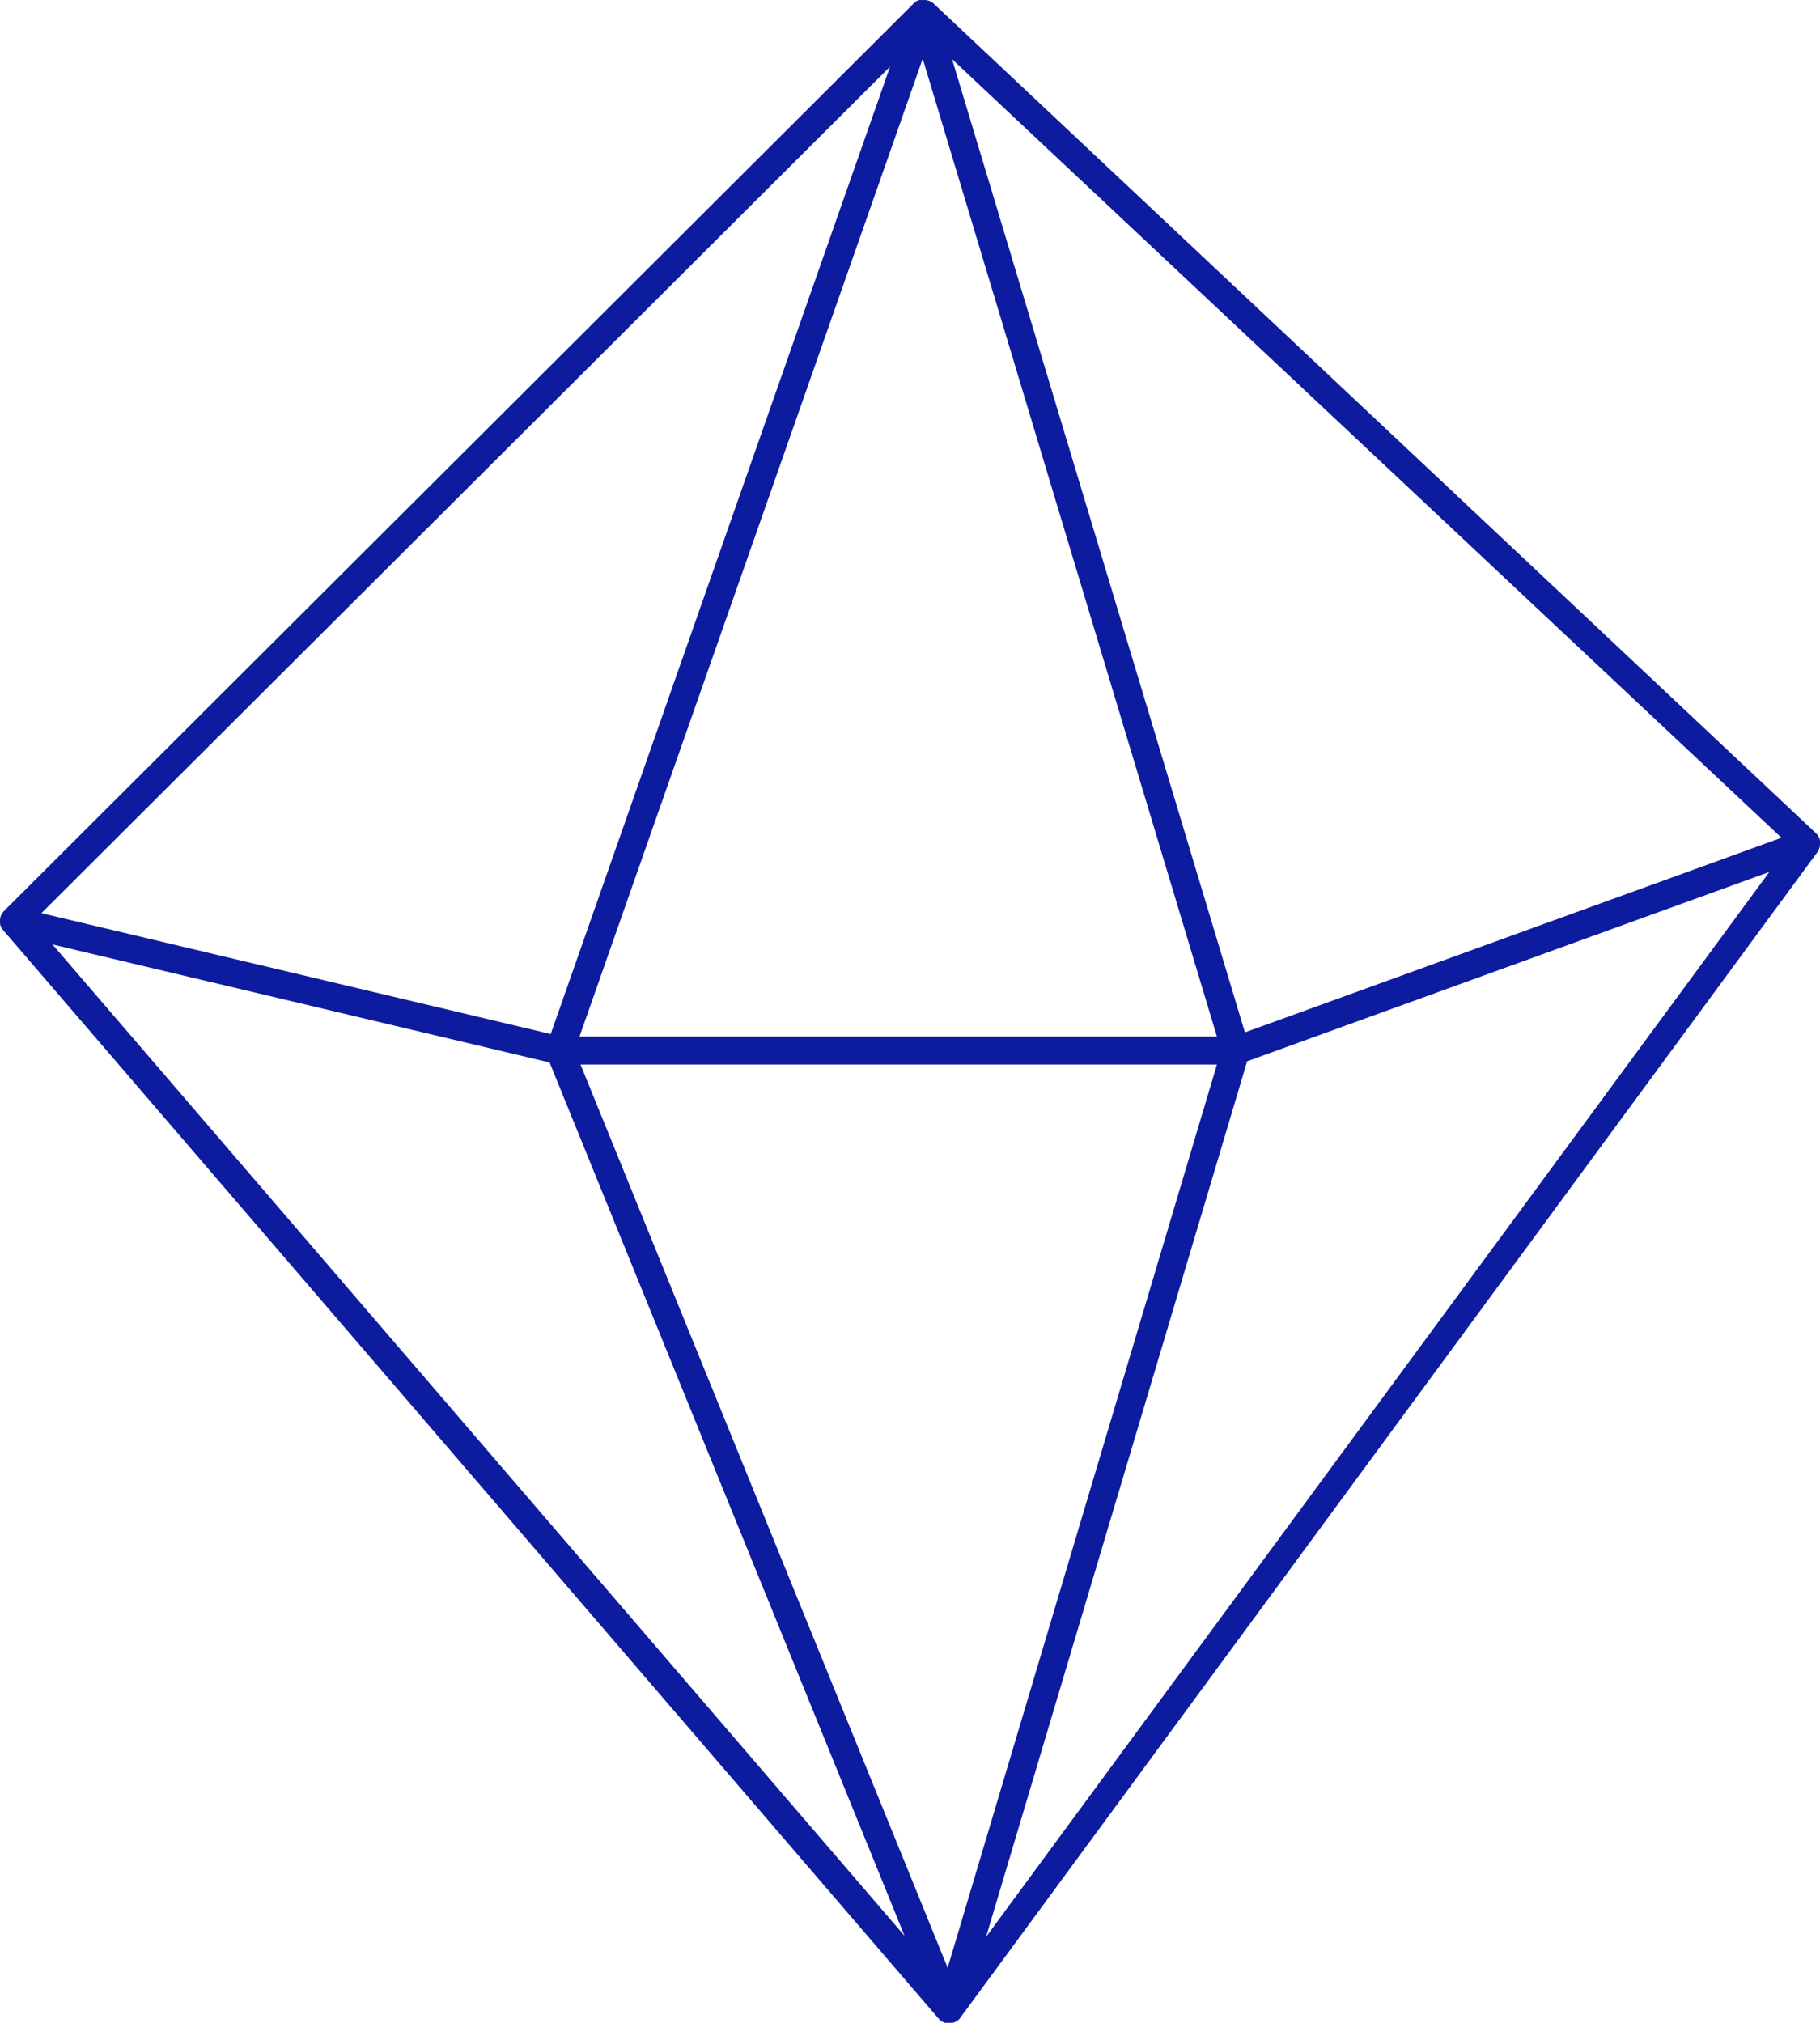 <svg width="63" height="70" viewBox="0 0 63 70" fill="none" xmlns="http://www.w3.org/2000/svg">
<path d="M0.003 31.942L0.003 31.98C0.007 31.997 0.012 32.014 0.018 32.031L0.034 32.068L0.057 32.113C0.065 32.127 0.074 32.141 0.084 32.153L0.105 32.182L32.495 69.859C32.511 69.876 32.527 69.892 32.545 69.907L32.561 69.92L32.576 69.931C32.589 69.941 32.603 69.949 32.616 69.957L32.639 69.97C32.644 69.972 32.65 69.975 32.655 69.978C32.674 69.986 32.693 69.993 32.713 69.999L32.729 69.999C32.736 69.999 32.743 69.999 32.75 69.999L32.774 69.999C32.797 70 32.821 70 32.844 69.999L32.861 69.999C32.866 69.999 32.871 69.999 32.876 69.999C32.894 70 32.911 70 32.929 69.999C32.937 69.999 32.945 69.999 32.953 69.999C32.961 69.999 32.968 69.999 32.976 69.999C32.987 69.996 32.999 69.992 33.01 69.987L33.023 69.987C33.023 69.987 33.032 69.987 33.037 69.98L33.066 69.967L33.074 69.967L33.092 69.955L33.116 69.941C33.127 69.934 33.136 69.926 33.145 69.917C33.153 69.912 33.159 69.907 33.165 69.901L33.175 69.901L33.184 69.893C33.199 69.877 33.213 69.86 33.226 69.843L62.921 29.473C62.928 29.464 62.934 29.454 62.939 29.444C62.95 29.428 62.961 29.411 62.969 29.394L62.969 29.368L62.992 29.308L62.992 29.276C62.996 29.258 62.999 29.24 63 29.221L63 29.131L63 29.093C62.997 29.075 62.993 29.057 62.987 29.04C62.988 29.034 62.988 29.029 62.987 29.024C62.987 29.015 62.987 29.011 62.979 29.004C62.972 28.987 62.964 28.971 62.955 28.954L62.934 28.921C62.925 28.907 62.915 28.894 62.905 28.882C62.895 28.87 62.885 28.859 62.874 28.848L62.864 28.837L32.306 0.113L32.293 0.1C32.282 0.091 32.269 0.082 32.256 0.075L32.23 0.054C32.225 0.054 32.221 0.054 32.216 0.054C32.204 0.047 32.191 0.041 32.179 0.036C32.167 0.029 32.156 0.024 32.143 0.02C32.141 0.021 32.138 0.021 32.135 0.02C32.122 0.016 32.109 0.013 32.096 0.01L32.056 0.001C32.056 0.001 32.046 0.001 32.041 0.001C32.03 -0 32.018 -0 32.006 0.001C31.991 -0 31.977 -0 31.962 0.001L31.946 0.001L31.914 0.001C31.899 0.001 31.885 0.001 31.87 0.001L31.853 0.001C31.849 -0 31.846 -0 31.843 0.001C31.843 0.001 31.83 0.001 31.822 0.001C31.809 0.005 31.796 0.011 31.783 0.017L31.764 0.017C31.754 0.022 31.744 0.028 31.735 0.034L31.703 0.054C31.697 0.058 31.691 0.063 31.685 0.067L31.656 0.092L31.64 0.105L0.136 31.527C0.127 31.536 0.119 31.546 0.112 31.556C0.101 31.567 0.091 31.579 0.083 31.592C0.072 31.606 0.063 31.621 0.055 31.637L0.037 31.671C0.028 31.692 0.019 31.714 0.013 31.736L0.013 31.756C0.006 31.786 0.001 31.817 0 31.848L0 31.877C-0 31.898 0.001 31.921 0.003 31.942ZM1.817 32.683L19.024 36.767L31.312 66.991L1.817 32.683ZM32.803 68.095L20.094 36.837L42.125 36.837L32.803 68.095ZM34.133 67.025L43.171 36.725L61.246 30.174L34.133 67.025ZM61.667 28.991L43.093 35.725L32.957 2.049L61.667 28.991ZM31.94 2.031L42.125 35.872L20.059 35.872L31.94 2.031ZM30.81 2.306L19.063 35.783L1.433 31.6L30.81 2.306Z" fill="#0D1B9E"/>
</svg>
